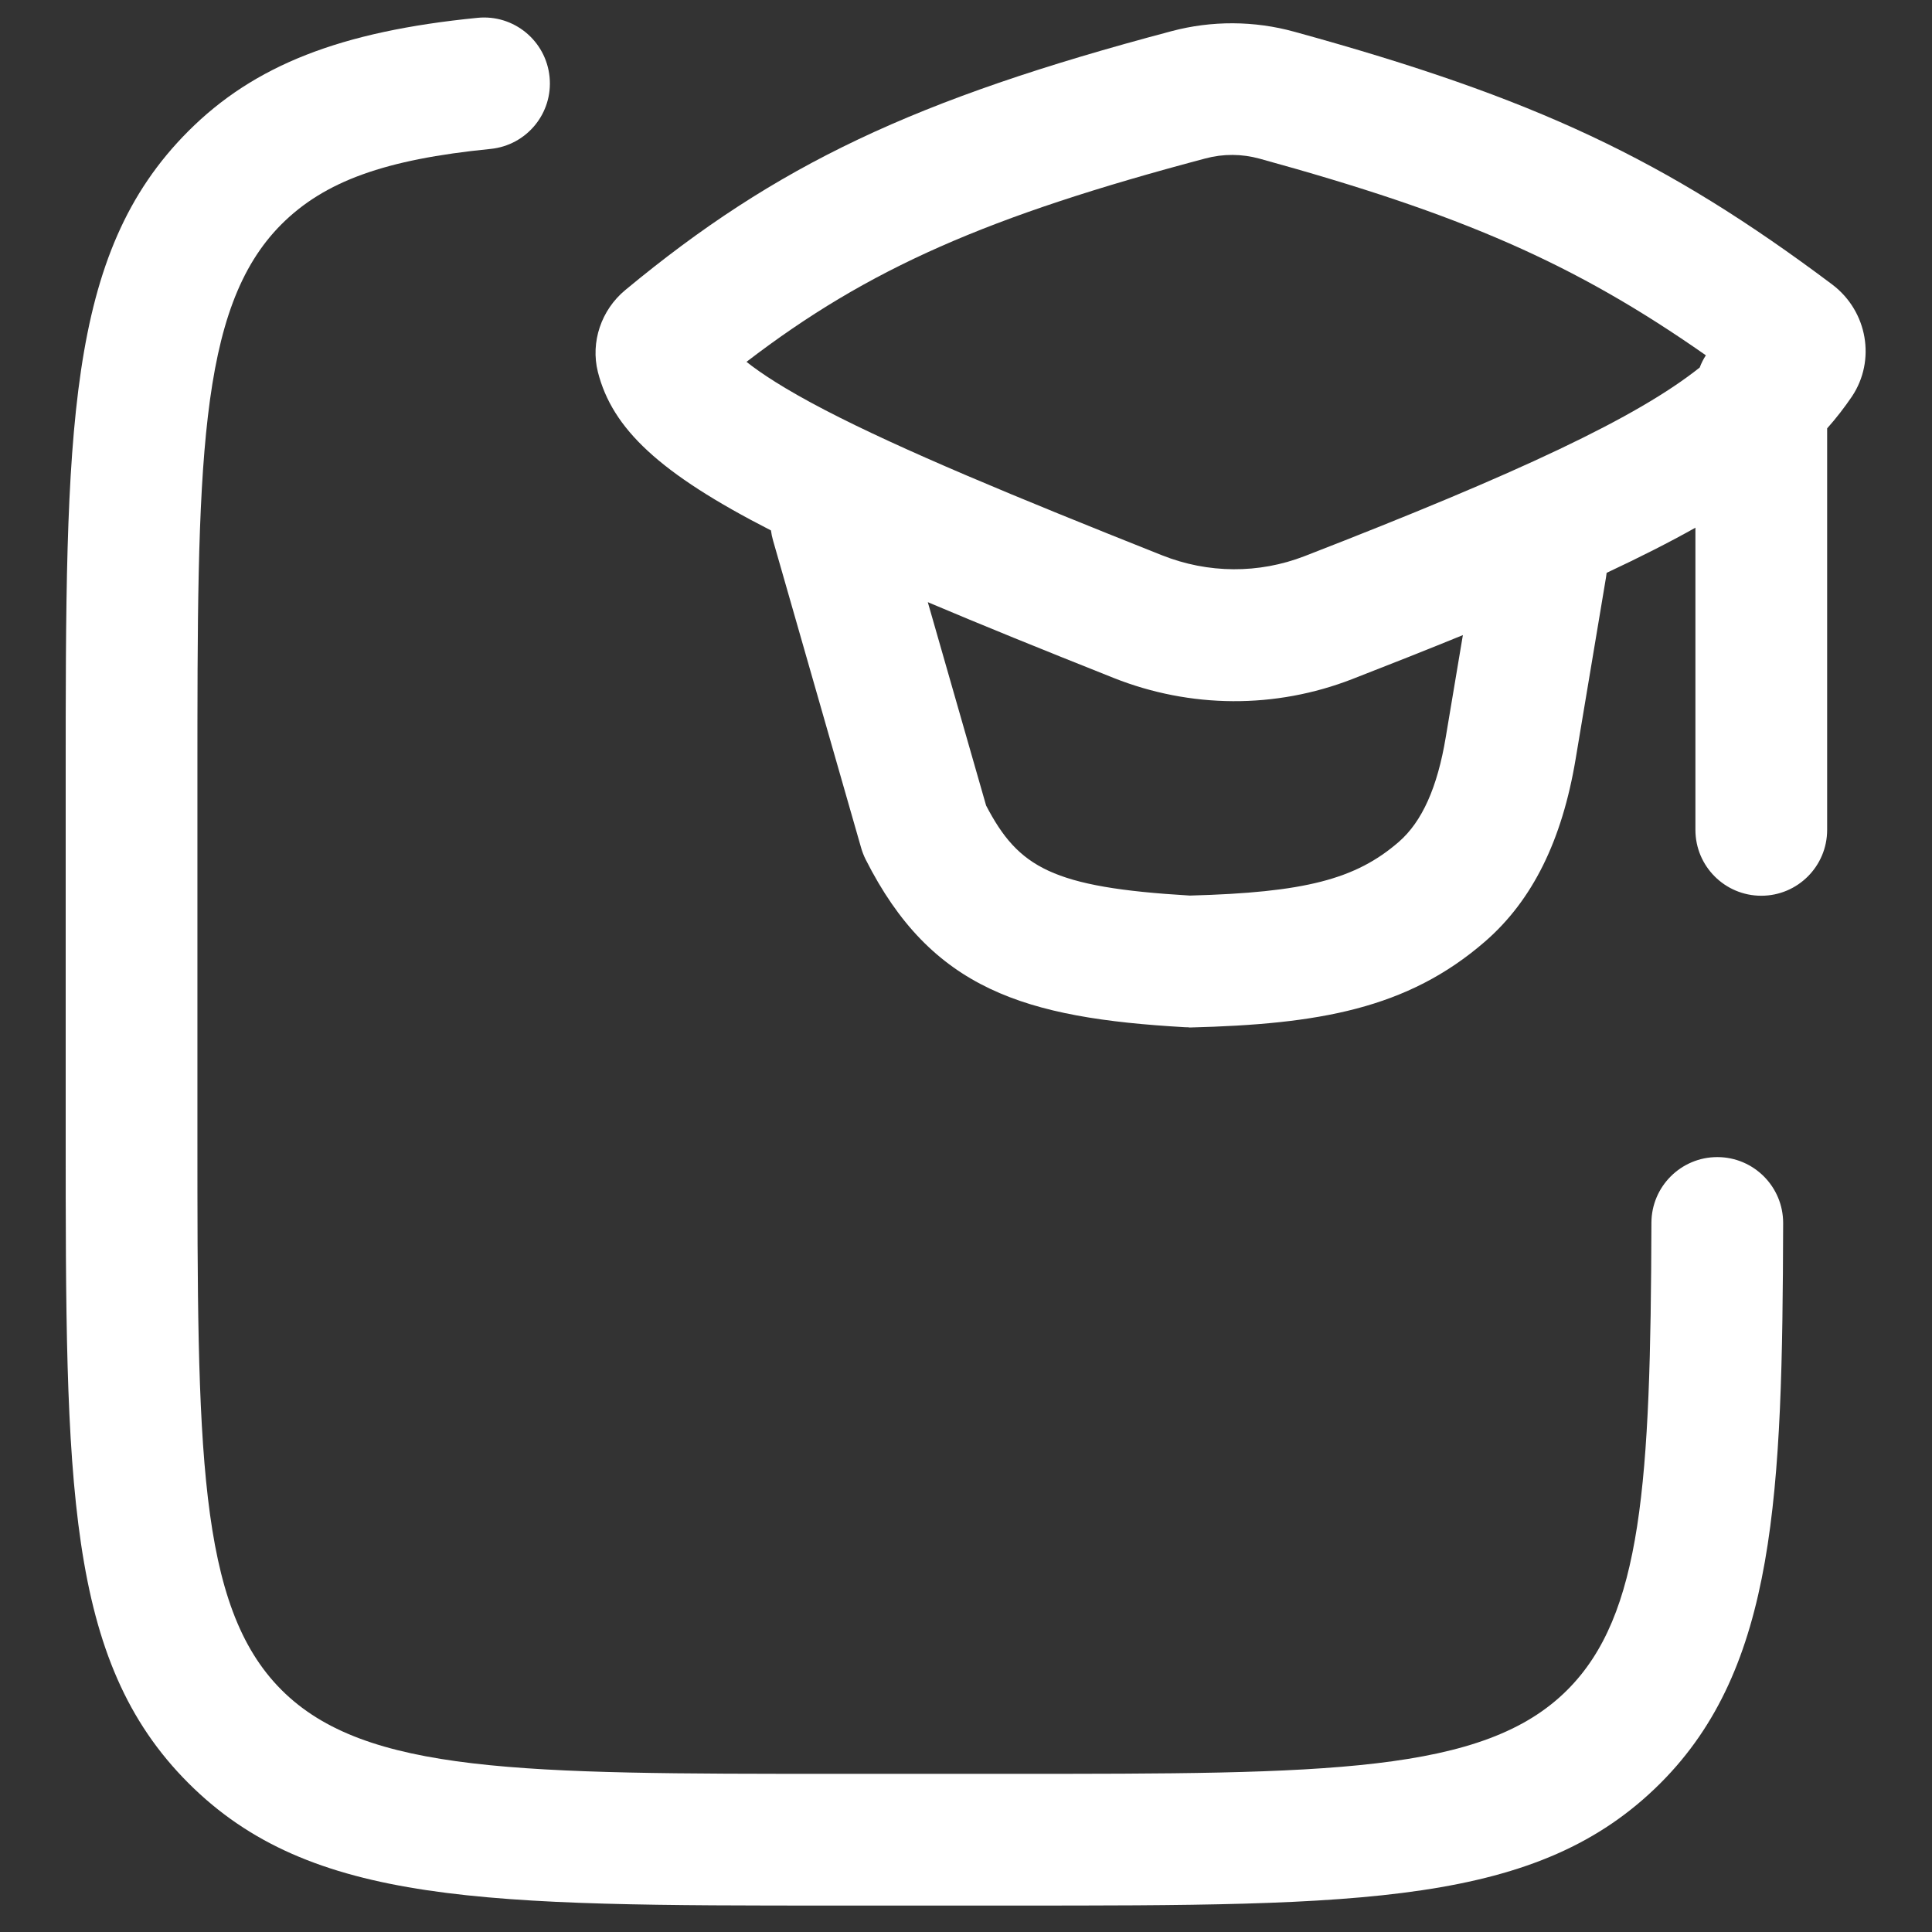 <svg width="22" height="22" viewBox="0 0 22 22" fill="none" xmlns="http://www.w3.org/2000/svg">
<rect x="0" y="0" width="22" height="22" fill="#333333" stroke="none"/>
<path d="M9.524 21.699H11.53C15.516 21.699 17.516 21.699 18.911 20.302C20.224 18.986 20.296 17.023 20.305 13.928C20.306 13.514 19.971 13.177 19.557 13.176H19.555C19.142 13.176 18.806 13.511 18.805 13.924C18.796 16.896 18.699 18.39 17.849 19.242C16.894 20.199 15.101 20.199 11.53 20.199H9.524C5.952 20.199 4.159 20.199 3.204 19.242C2.248 18.284 2.248 16.487 2.248 12.908V8.888C2.248 5.309 2.248 3.513 3.204 2.555C3.695 2.064 4.385 1.815 5.585 1.696C5.998 1.655 6.299 1.289 6.258 0.876C6.217 0.463 5.85 0.162 5.438 0.203C3.878 0.357 2.893 0.743 2.143 1.495C0.748 2.892 0.748 4.896 0.748 8.888V12.908C0.748 16.9 0.748 18.904 2.143 20.302C3.538 21.699 5.538 21.699 9.524 21.699Z" fill="white"/>
<path fill-rule="evenodd" clip-rule="evenodd" d="M13.494 11.697C13.508 11.698 13.523 11.698 13.537 11.698V11.7H13.556C15.009 11.663 16.025 11.491 16.912 10.72C17.45 10.252 17.787 9.572 17.942 8.643L18.288 6.574C18.291 6.557 18.293 6.54 18.295 6.523C18.677 6.344 19.012 6.174 19.306 6.009V9.45C19.306 9.864 19.642 10.2 20.056 10.2C20.47 10.2 20.806 9.864 20.806 9.45V4.878C20.911 4.76 21.004 4.639 21.089 4.514C21.362 4.104 21.267 3.547 20.867 3.242C18.964 1.814 17.475 1.114 14.741 0.362C14.283 0.235 13.798 0.233 13.34 0.355C10.411 1.132 8.841 1.876 7.12 3.303C6.846 3.53 6.723 3.895 6.808 4.235C6.972 4.882 7.508 5.39 8.779 6.04C8.784 6.078 8.792 6.117 8.803 6.155L9.806 9.655C9.819 9.7 9.836 9.744 9.857 9.786C10.605 11.268 11.669 11.593 13.494 11.697ZM11.229 9.173C11.598 9.879 11.98 10.105 13.549 10.198C14.857 10.163 15.437 10.013 15.928 9.587C16.193 9.357 16.368 8.967 16.463 8.395L16.658 7.232C16.272 7.39 15.853 7.556 15.398 7.733C14.523 8.073 13.557 8.068 12.679 7.719C11.875 7.399 11.174 7.115 10.565 6.857L11.229 9.173ZM9.388 4.666C8.933 4.429 8.662 4.249 8.5 4.12H8.501C9.892 3.053 11.251 2.461 13.727 1.804C13.928 1.75 14.141 1.751 14.344 1.807C16.633 2.437 17.926 2.996 19.425 4.046C19.397 4.089 19.373 4.136 19.355 4.185C18.642 4.753 17.303 5.383 14.855 6.333C14.334 6.535 13.757 6.532 13.232 6.323C11.557 5.657 10.262 5.121 9.388 4.666Z" fill="white"/>
</svg>
